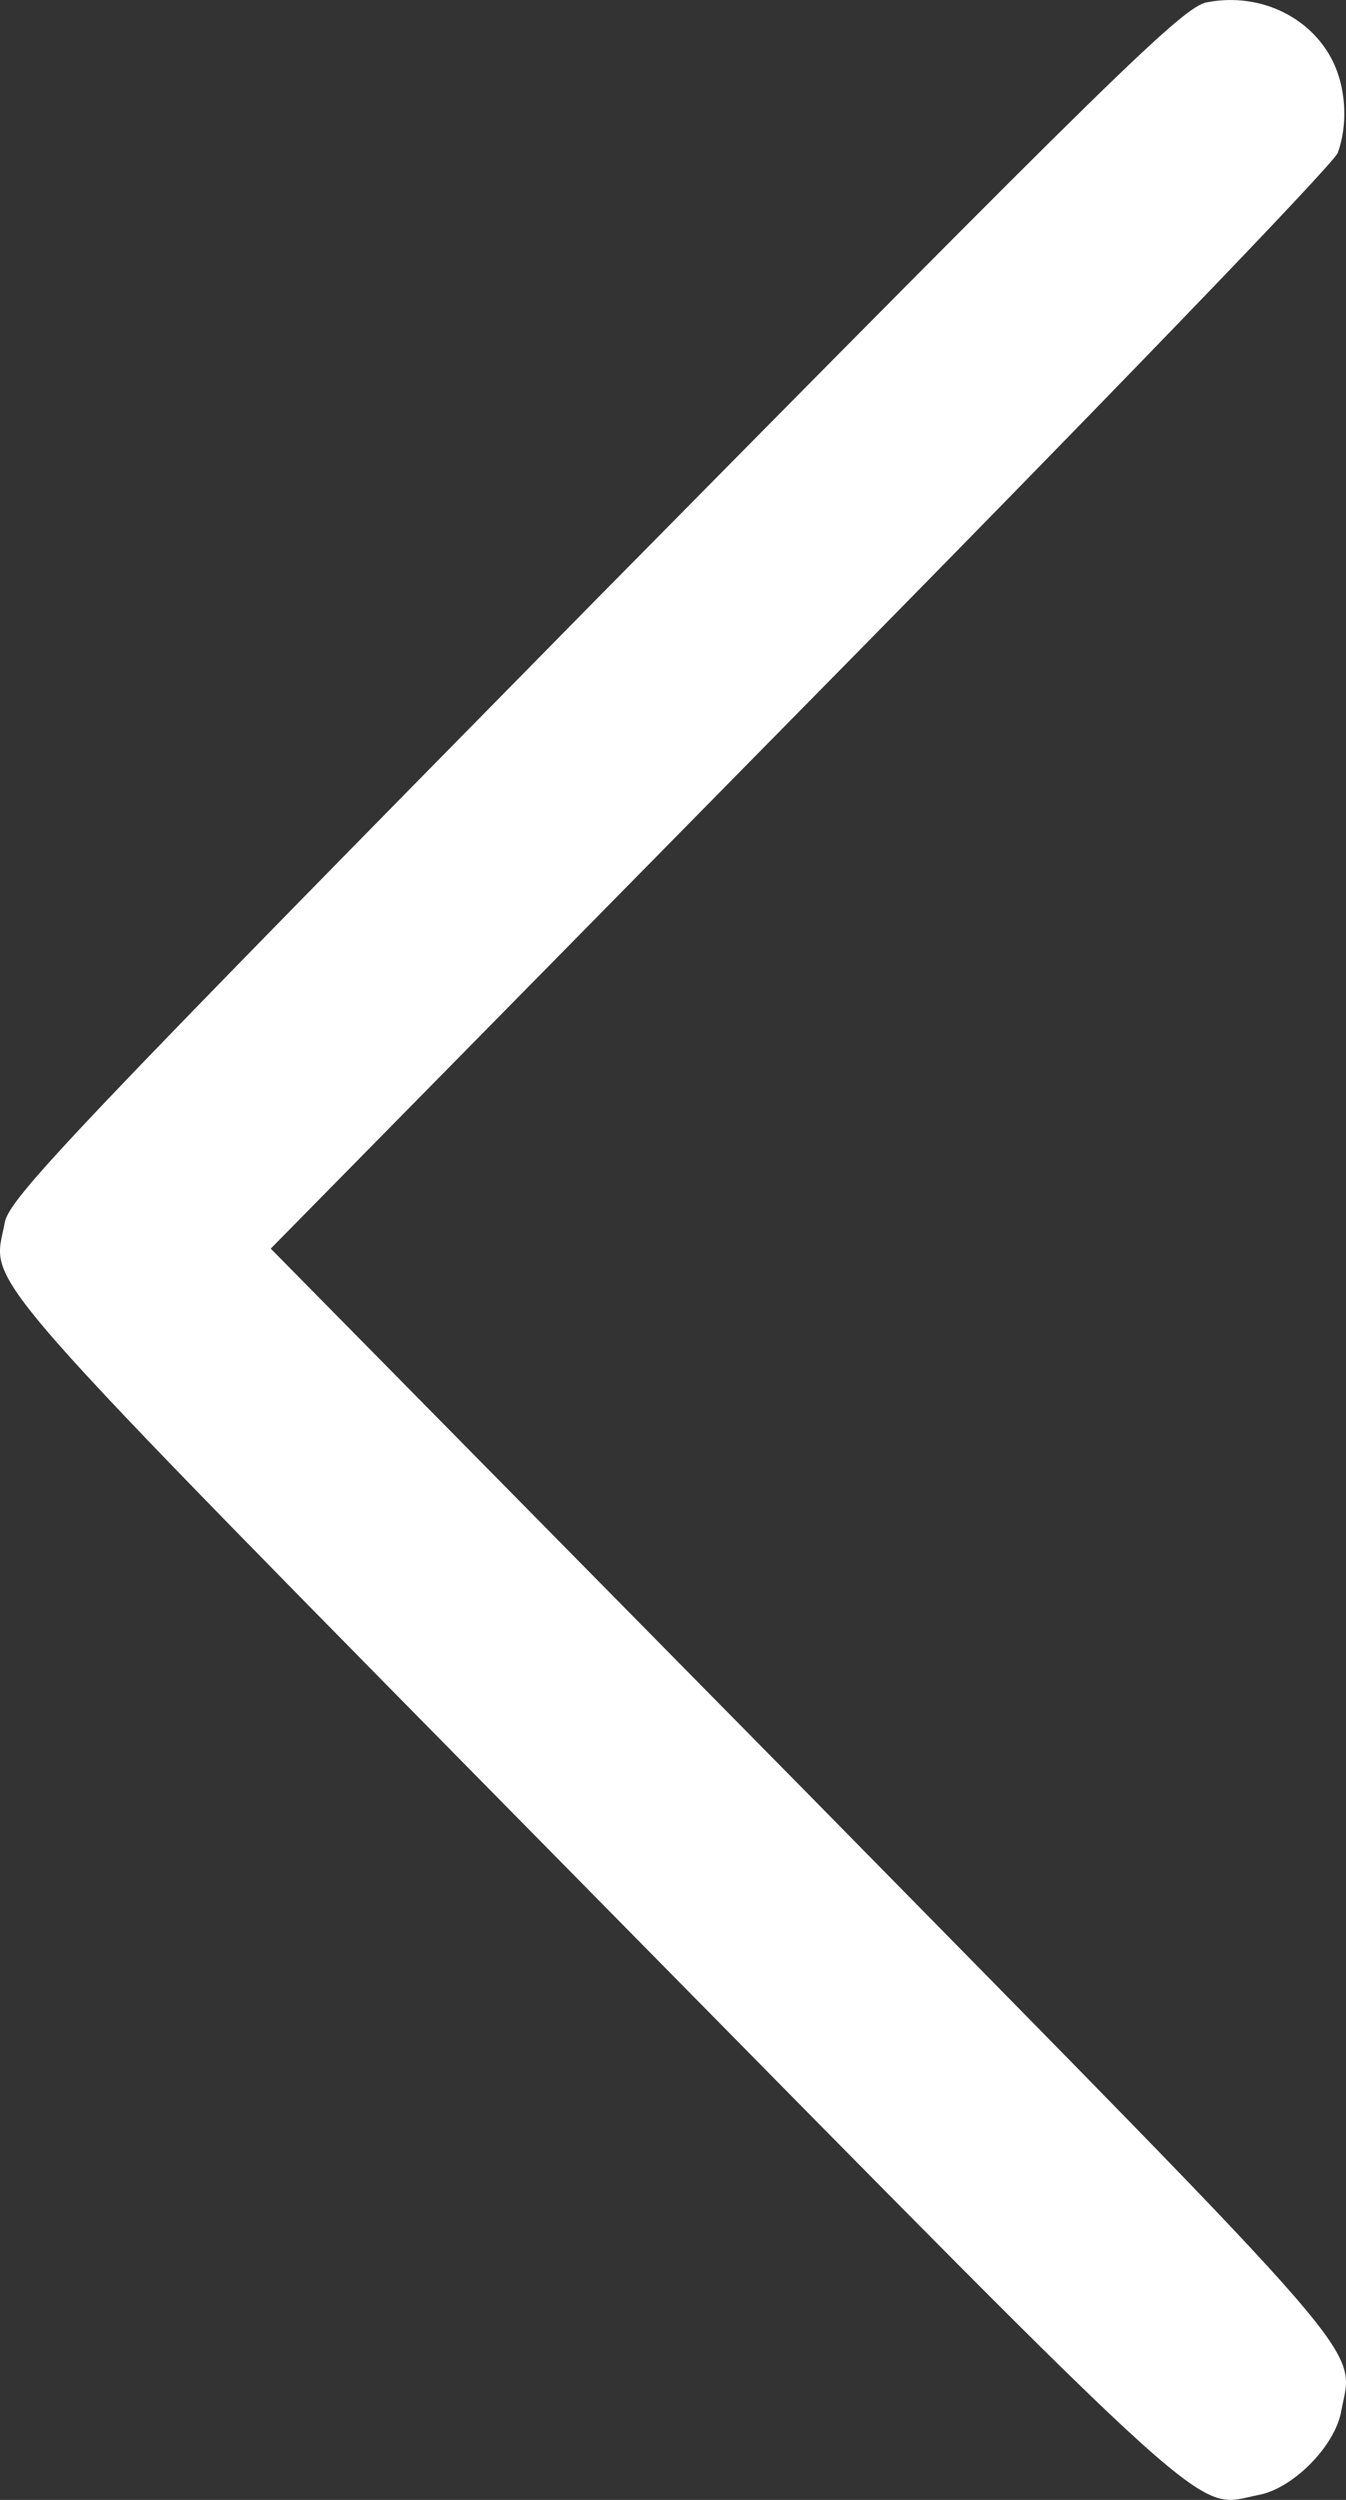 <svg width="7" height="13" viewBox="0 0 7 13" fill="none" xmlns="http://www.w3.org/2000/svg">
<rect x="0" y="0" width="7" height="13" fill="#333333" stroke="none"/>
<path d="M6.943 0.344C6.837 0.097 6.56 -0.043 6.277 0.012C6.153 0.034 5.8 0.381 3.093 3.125C0.389 5.873 0.047 6.231 0.025 6.357C-0.04 6.704 -0.215 6.501 3.093 9.861C6.4 13.218 6.204 13.041 6.546 12.974C6.724 12.941 6.943 12.72 6.975 12.539C7.041 12.191 7.19 12.369 4.181 9.307L1.408 6.493L4.162 3.694C5.705 2.128 6.935 0.854 6.957 0.795C7.008 0.655 7.001 0.481 6.943 0.344Z" fill="white"/>
</svg>

